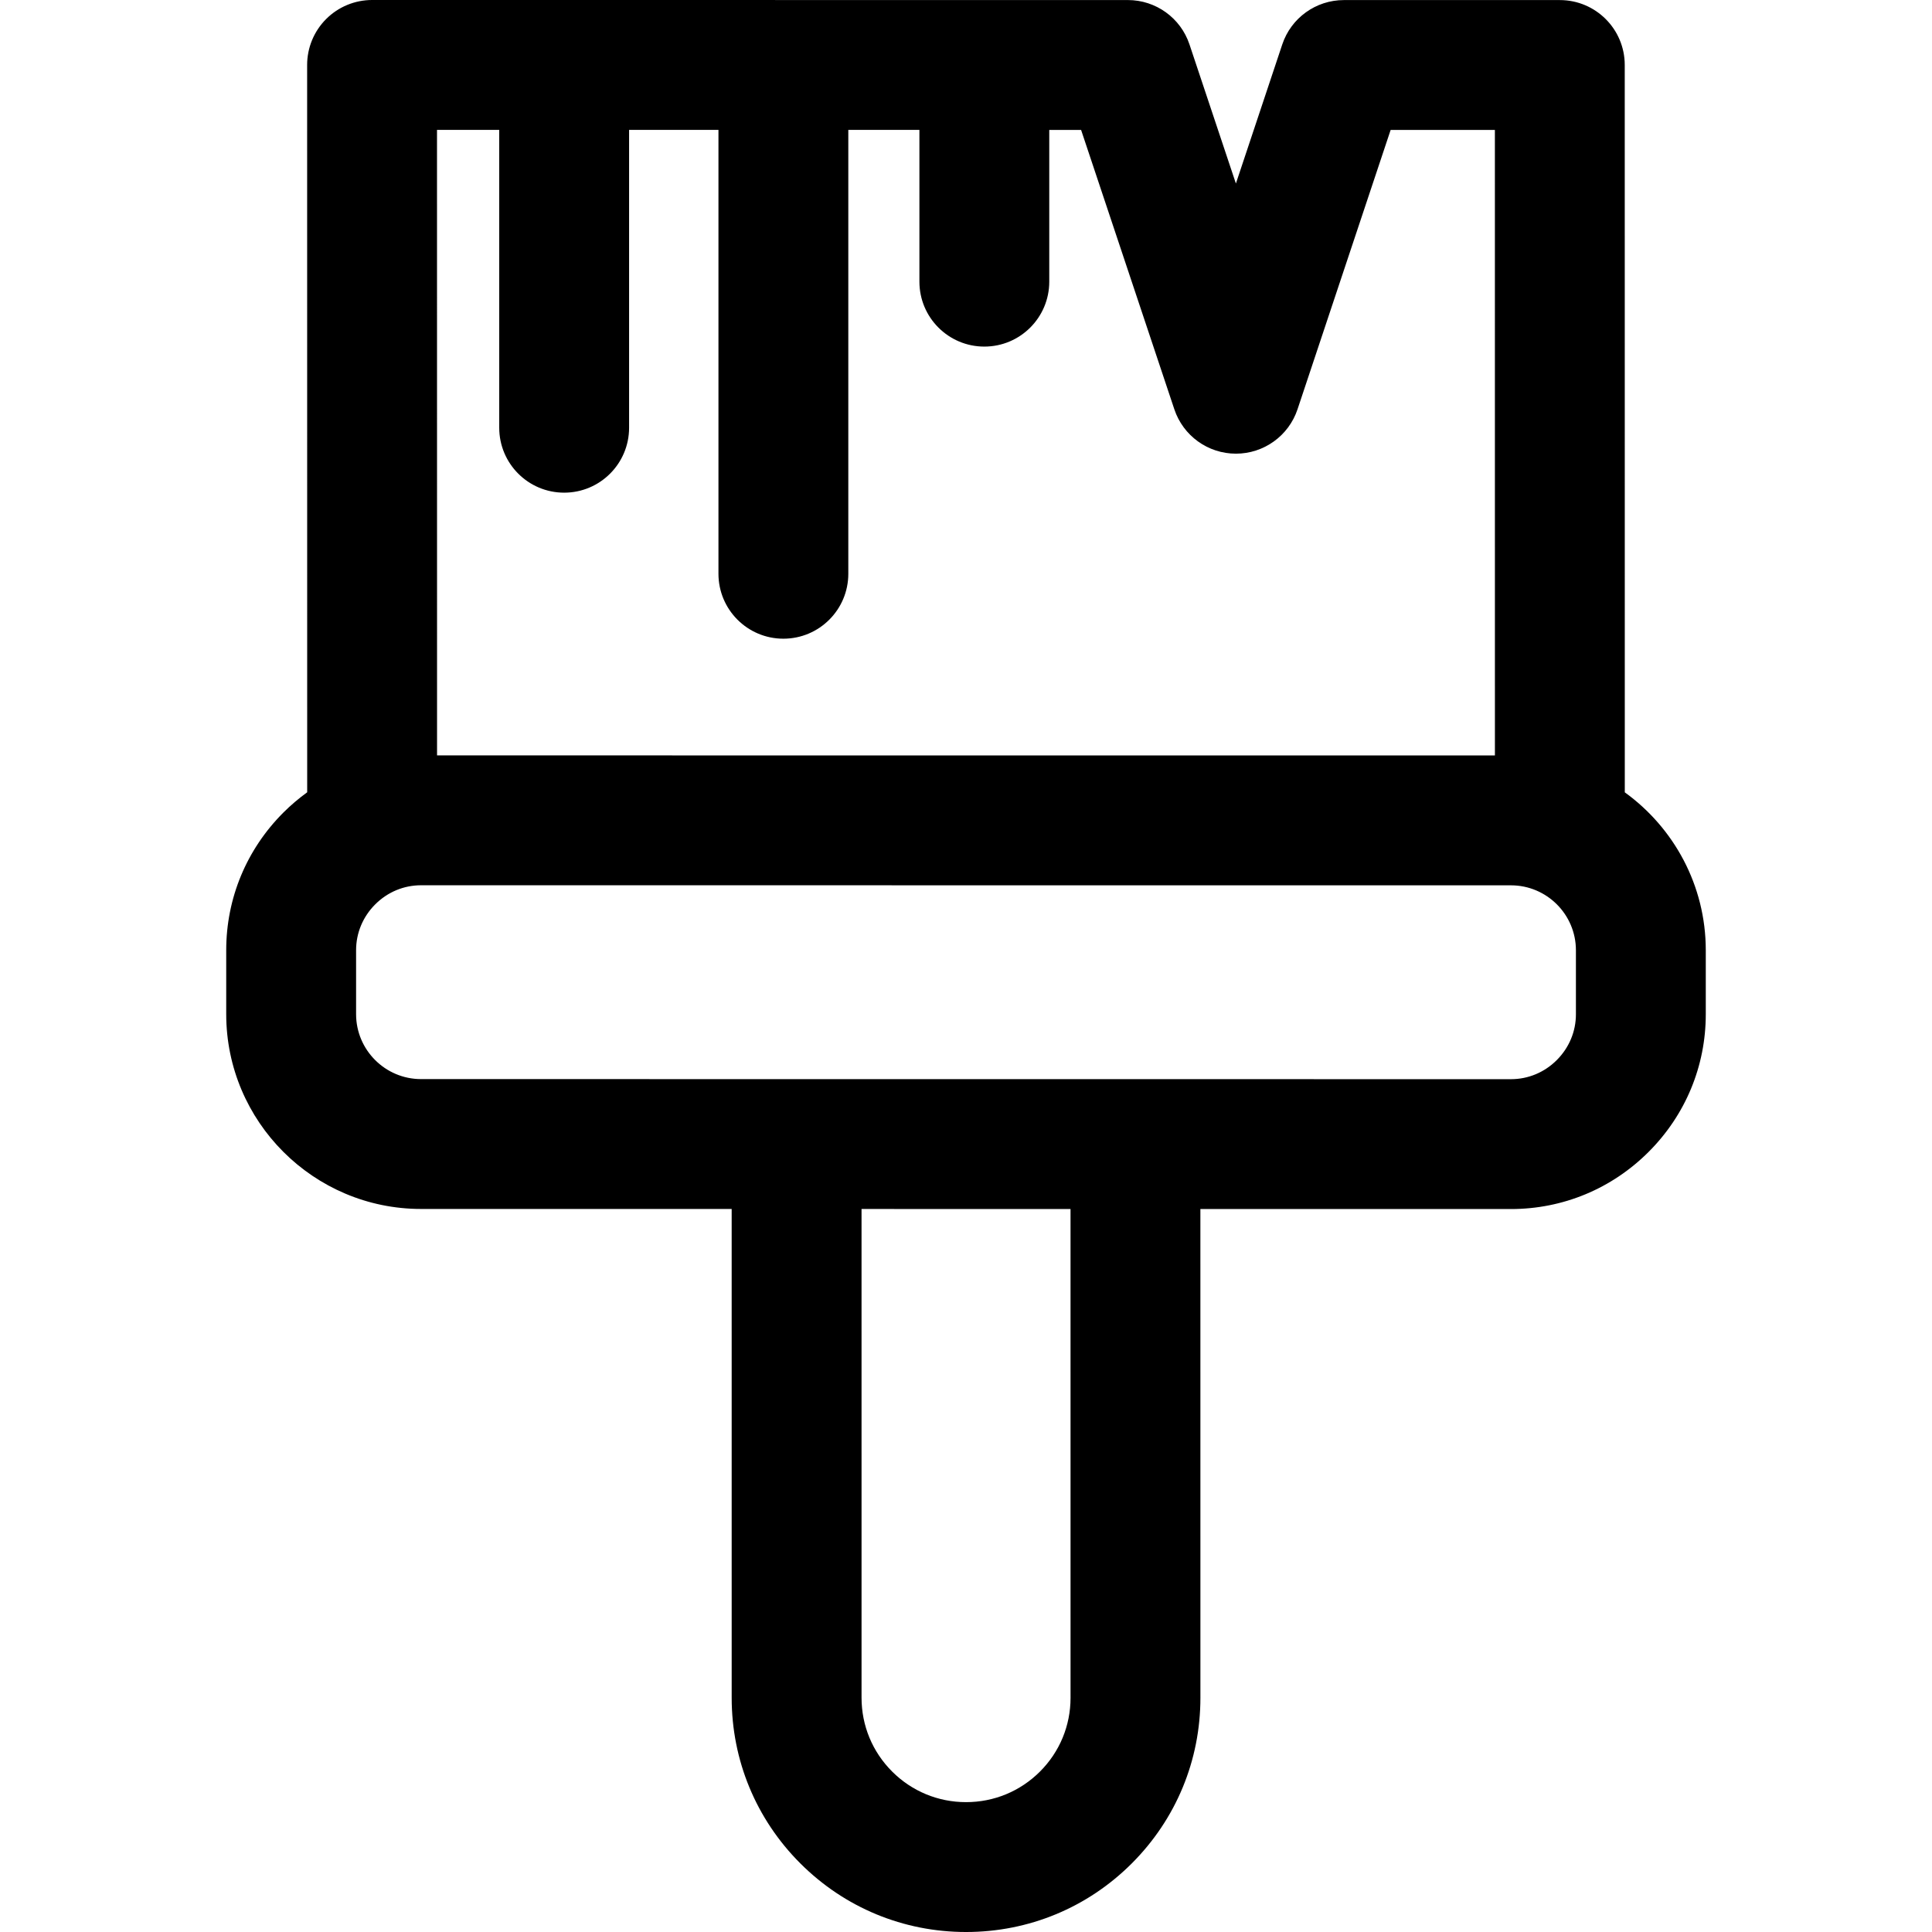 <?xml version="1.0" encoding="iso-8859-1"?>
<!-- Uploaded to: SVG Repo, www.svgrepo.com, Generator: SVG Repo Mixer Tools -->
<!DOCTYPE svg PUBLIC "-//W3C//DTD SVG 1.1//EN" "http://www.w3.org/Graphics/SVG/1.1/DTD/svg11.dtd">
<svg fill="#000000" height="800px" width="800px" version="1.1" id="Capa_1" xmlns="http://www.w3.org/2000/svg" xmlns:xlink="http://www.w3.org/1999/xlink" 
	 viewBox="0 0 297 297" xml:space="preserve">
<path d="M249.774,121.802l-0.008-111.81c0-5.513-4.469-9.981-9.98-9.981h-33.201c-4.297,0-8.111,2.749-9.469,6.825l-7.125,21.375
	l-7.137-21.383c-1.359-4.073-5.172-6.821-9.467-6.821L57.198,0c-0.002,0-0.002,0-0.002,0c-2.646,0-5.186,1.052-7.057,2.923
	c-1.873,1.873-2.924,4.412-2.924,7.059l0.008,111.813c-1.287,0.934-2.514,1.972-3.662,3.119c-5.666,5.666-8.785,13.18-8.785,21.155
	v9.836c0.002,16.512,13.436,29.944,29.945,29.944l47.756,0.004l0.002,75.129c-0.002,9.622,3.746,18.668,10.553,25.471
	c6.805,6.801,15.852,10.547,25.473,10.547c0.004,0,0.008,0,0.012,0c9.621,0,18.666-3.744,25.469-10.544
	c6.807-6.804,10.555-15.851,10.549-25.472l-0.004-75.126l47.75,0.004l0,0c7.976,0,15.49-3.121,21.156-8.787
	c5.668-5.667,8.787-13.181,8.787-21.156v-9.84C262.222,136.098,257.306,127.245,249.774,121.802z M67.187,116.125l-0.008-96.161
	l9.566,0.001v45.79c0,5.513,4.471,9.981,9.982,9.981c5.512,0,9.981-4.469,9.981-9.981V19.966l13.738,0.001v68.236
	c0,5.513,4.469,9.982,9.98,9.982c5.514,0,9.982-4.47,9.982-9.982V19.969h10.93v23.33c0,5.512,4.469,9.981,9.98,9.981
	c5.512,0,9.982-4.47,9.982-9.981V19.971h4.893l14.334,42.95c1.361,4.074,5.174,6.822,9.471,6.821
	c4.295-0.001,8.109-2.75,9.467-6.825l14.314-42.942h16.025l0.004,96.159L67.187,116.125z M164.571,260.99
	c0.002,4.286-1.666,8.316-4.699,11.347c-3.033,3.031-7.064,4.7-11.359,4.7c-0.002,0-0.004,0-0.004,0
	c-4.295,0-8.33-1.671-11.363-4.703c-3.033-3.031-4.703-7.063-4.703-11.351l-0.002-75.129l32.127,0.003L164.571,260.99z
	 M232.286,136.099c5.5,0.005,9.973,4.481,9.975,9.981v9.84c0,2.644-1.045,5.144-2.939,7.04c-1.896,1.895-4.396,2.939-7.039,2.939
	l-167.559-0.013c-5.504,0-9.982-4.479-9.984-9.982v-9.836c0-2.644,1.045-5.145,2.939-7.04c1.896-1.896,4.396-2.939,7.041-2.939
	L232.286,136.099z"/>
</svg>